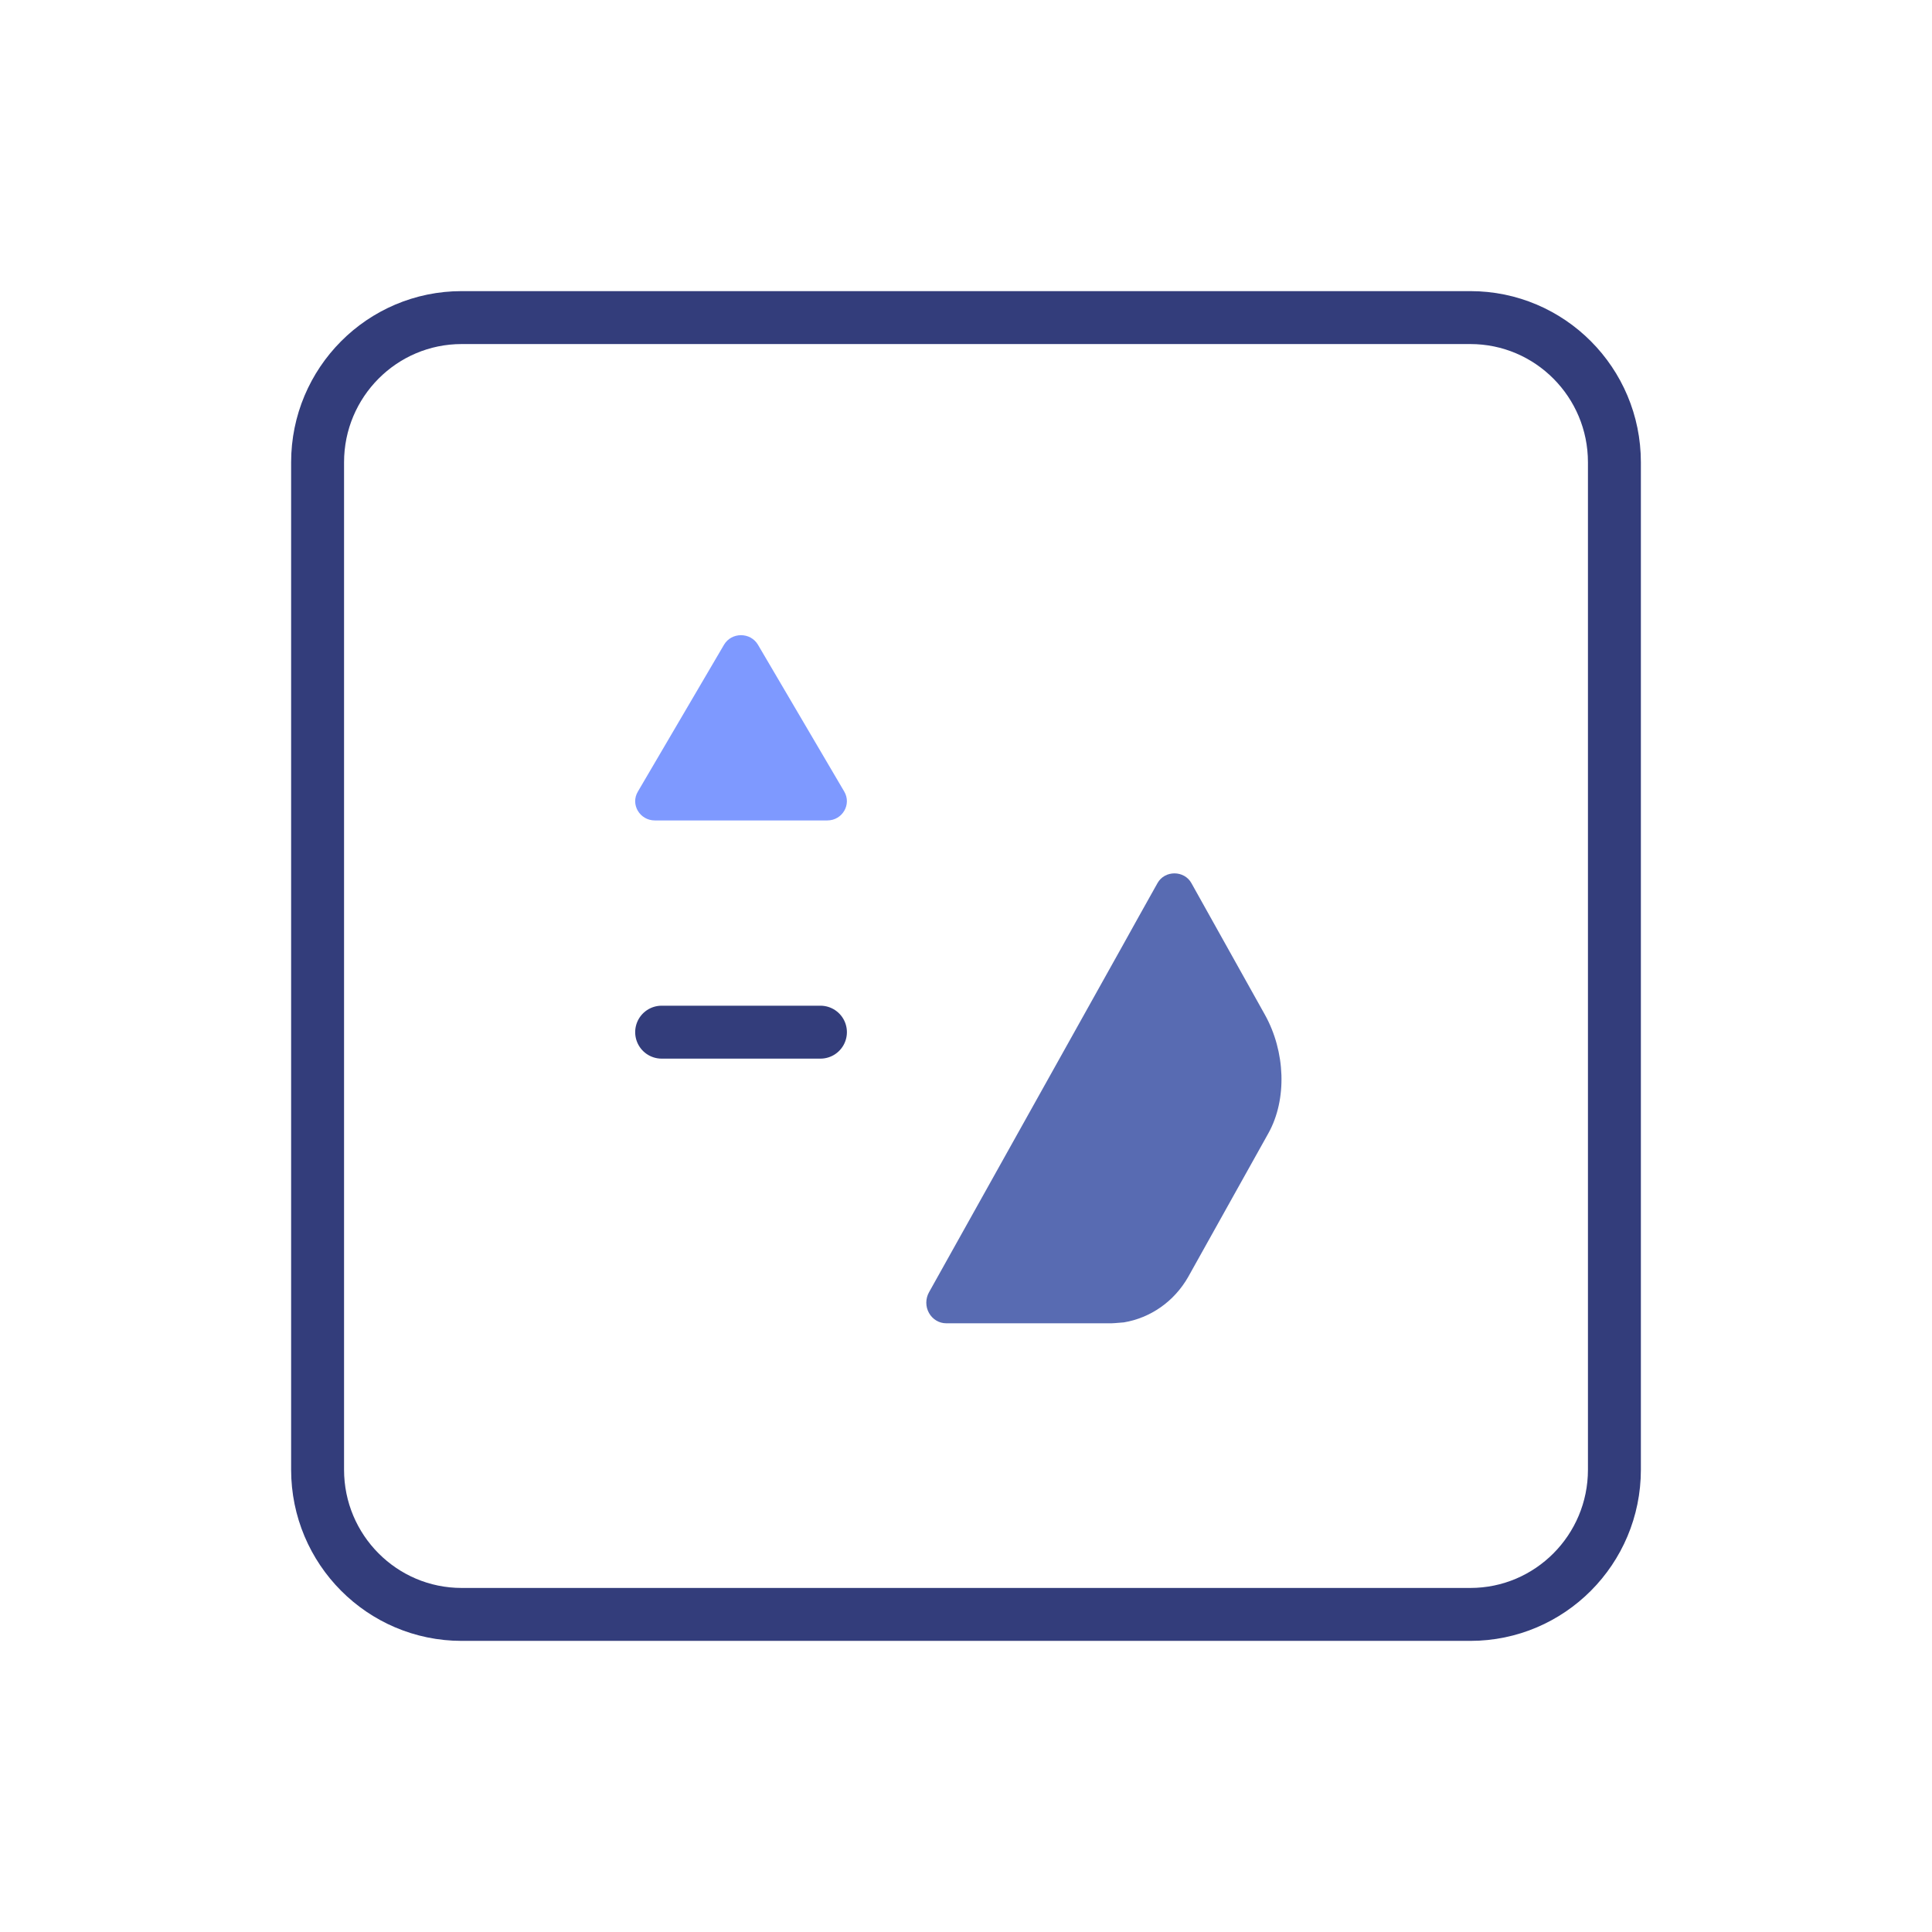 <svg width="73" height="73" viewBox="0 0 73 73" fill="none" xmlns="http://www.w3.org/2000/svg">
<path d="M12 55.531L12 17.469C12 14.449 14.438 12 17.444 12H55.556C58.562 12 61 14.449 61 17.469V55.531C61 58.551 58.562 61 55.556 61H17.444C14.438 61 12 58.551 12 55.531Z" stroke="#333D7B" stroke-width="2"/>
<path d="M25 39H31" stroke="#333D7B" stroke-width="2" stroke-linecap="round" stroke-linejoin="round"/>
<path d="M35.753 50L41.913 50C41.98 50 42.048 50 42.115 49.994L42.463 49.966C42.964 49.883 43.441 49.686 43.861 49.391C44.281 49.095 44.632 48.708 44.891 48.256L46.684 45.043L47.923 42.824C48.644 41.533 48.565 39.726 47.795 38.343L45.016 33.367C44.745 32.88 44.011 32.876 43.736 33.367L43.025 34.638L42.448 35.676L35.103 48.827C35.036 48.946 35.001 49.08 35 49.218C34.999 49.355 35.034 49.489 35.1 49.608C35.166 49.727 35.261 49.826 35.376 49.895C35.49 49.964 35.62 50 35.753 50Z" fill="#586BB2"/>
<path d="M28.641 24.364L31.899 29.908C32.184 30.392 31.83 31 31.26 31H24.743C24.173 31 23.812 30.392 24.103 29.908L27.355 24.364C27.64 23.879 28.356 23.879 28.641 24.364Z" fill="#7E99FF"/>
</svg>
